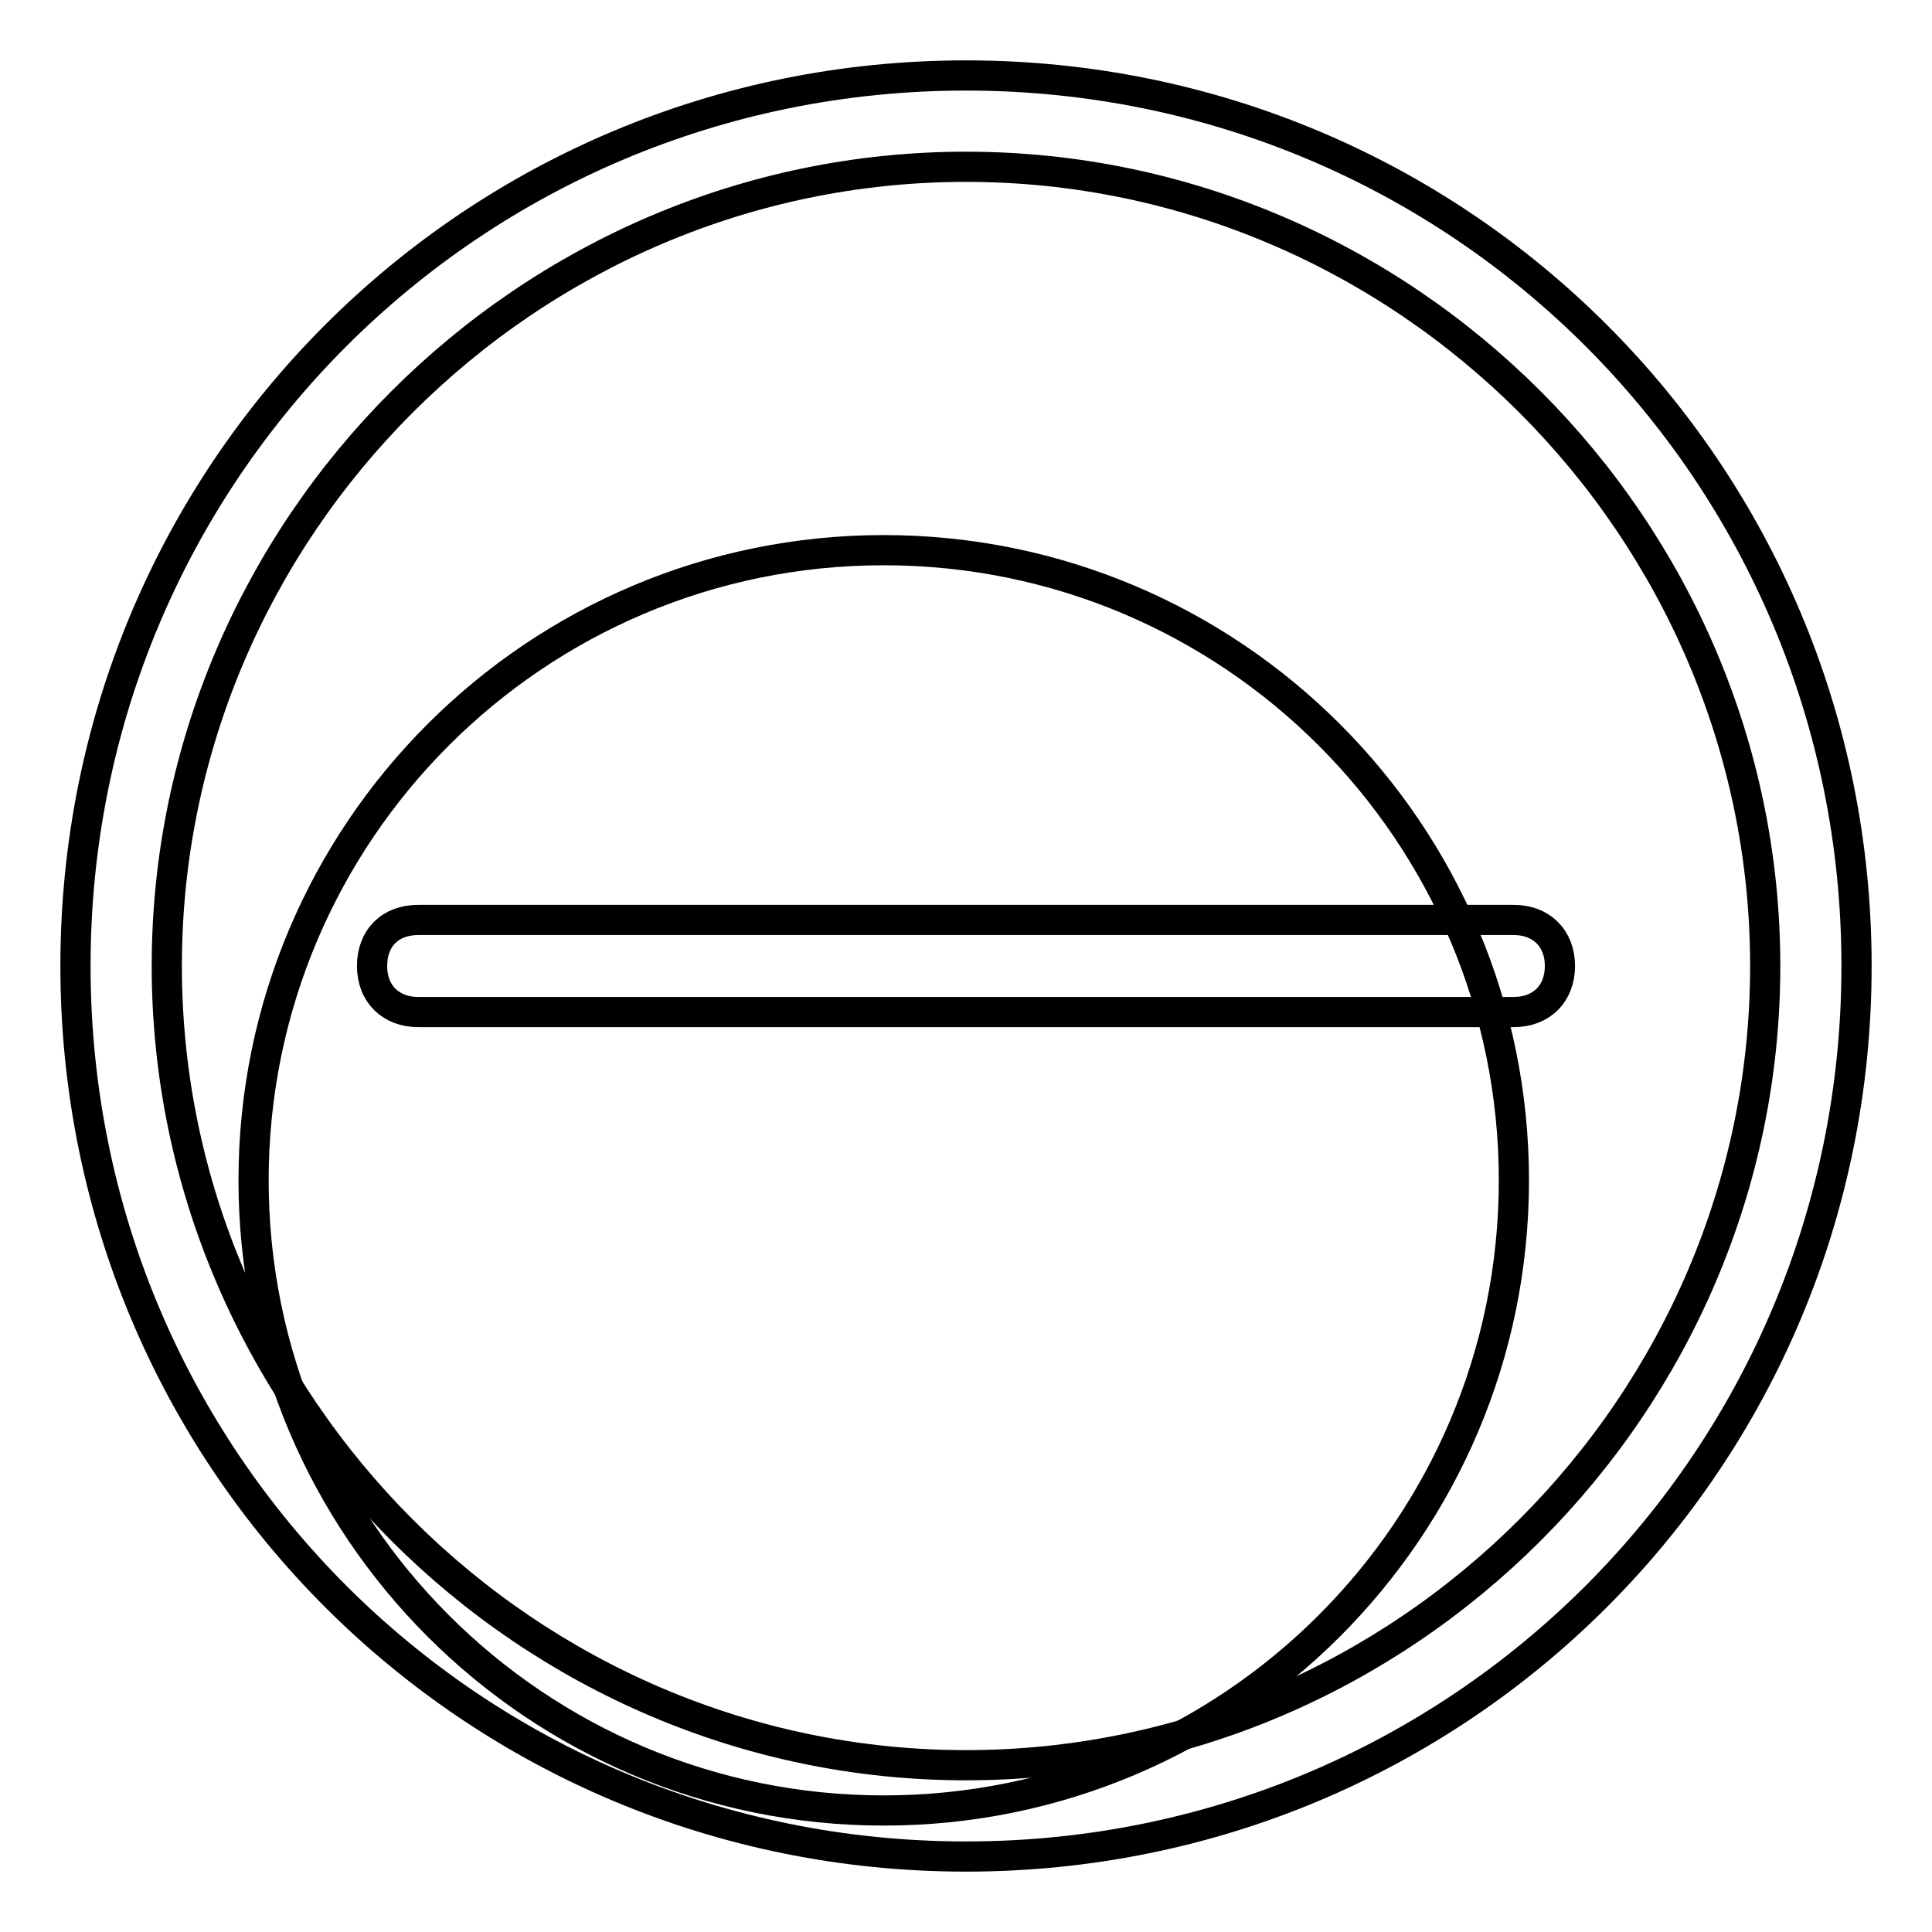 <?xml version="1.0" encoding="utf-8"?>
<!-- Svg Vector Icons : http://www.onlinewebfonts.com/icon -->
<!DOCTYPE svg PUBLIC "-//W3C//DTD SVG 1.1//EN" "http://www.w3.org/Graphics/SVG/1.1/DTD/svg11.dtd">
<svg version="1.1" xmlns="http://www.w3.org/2000/svg" xmlns:xlink="http://www.w3.org/1999/xlink" x="0px" y="0px" viewBox="0 0 256 256" enable-background="new 0 0 256 256" xml:space="preserve">
<g> <path stroke-width="4" fill-opacity="0" stroke="#000000"  d="M33.6,156.4c0,46.1,37.4,83.5,83.5,83.5c46.1,0,83.5-37.4,83.5-83.5c0-46.1-37.4-83.5-83.5-83.5 C71,72.9,33.6,110.3,33.6,156.4L33.6,156.4z"/> <path stroke-width="4" fill-opacity="0" stroke="#000000"  d="M128,22.1c58.1,0,105.9,47.8,105.9,105.9S186.1,233.9,128,233.9c-58.1,0-105.9-47.8-105.9-105.9 S69.9,22.1,128,22.1 M128,10C62.6,10,10,62.6,10,128c0,65.4,52.6,118,118,118c65.4,0,118-52.6,118-118C246,62.6,193.4,10,128,10z" /> <path stroke-width="4" fill-opacity="0" stroke="#000000"  d="M200.6,134.1H55.4c-3.6,0-6.1-2.4-6.1-6.1s2.4-6.1,6.1-6.1h145.2c3.6,0,6.1,2.4,6.1,6.1 S204.2,134.1,200.6,134.1z"/></g>
</svg>